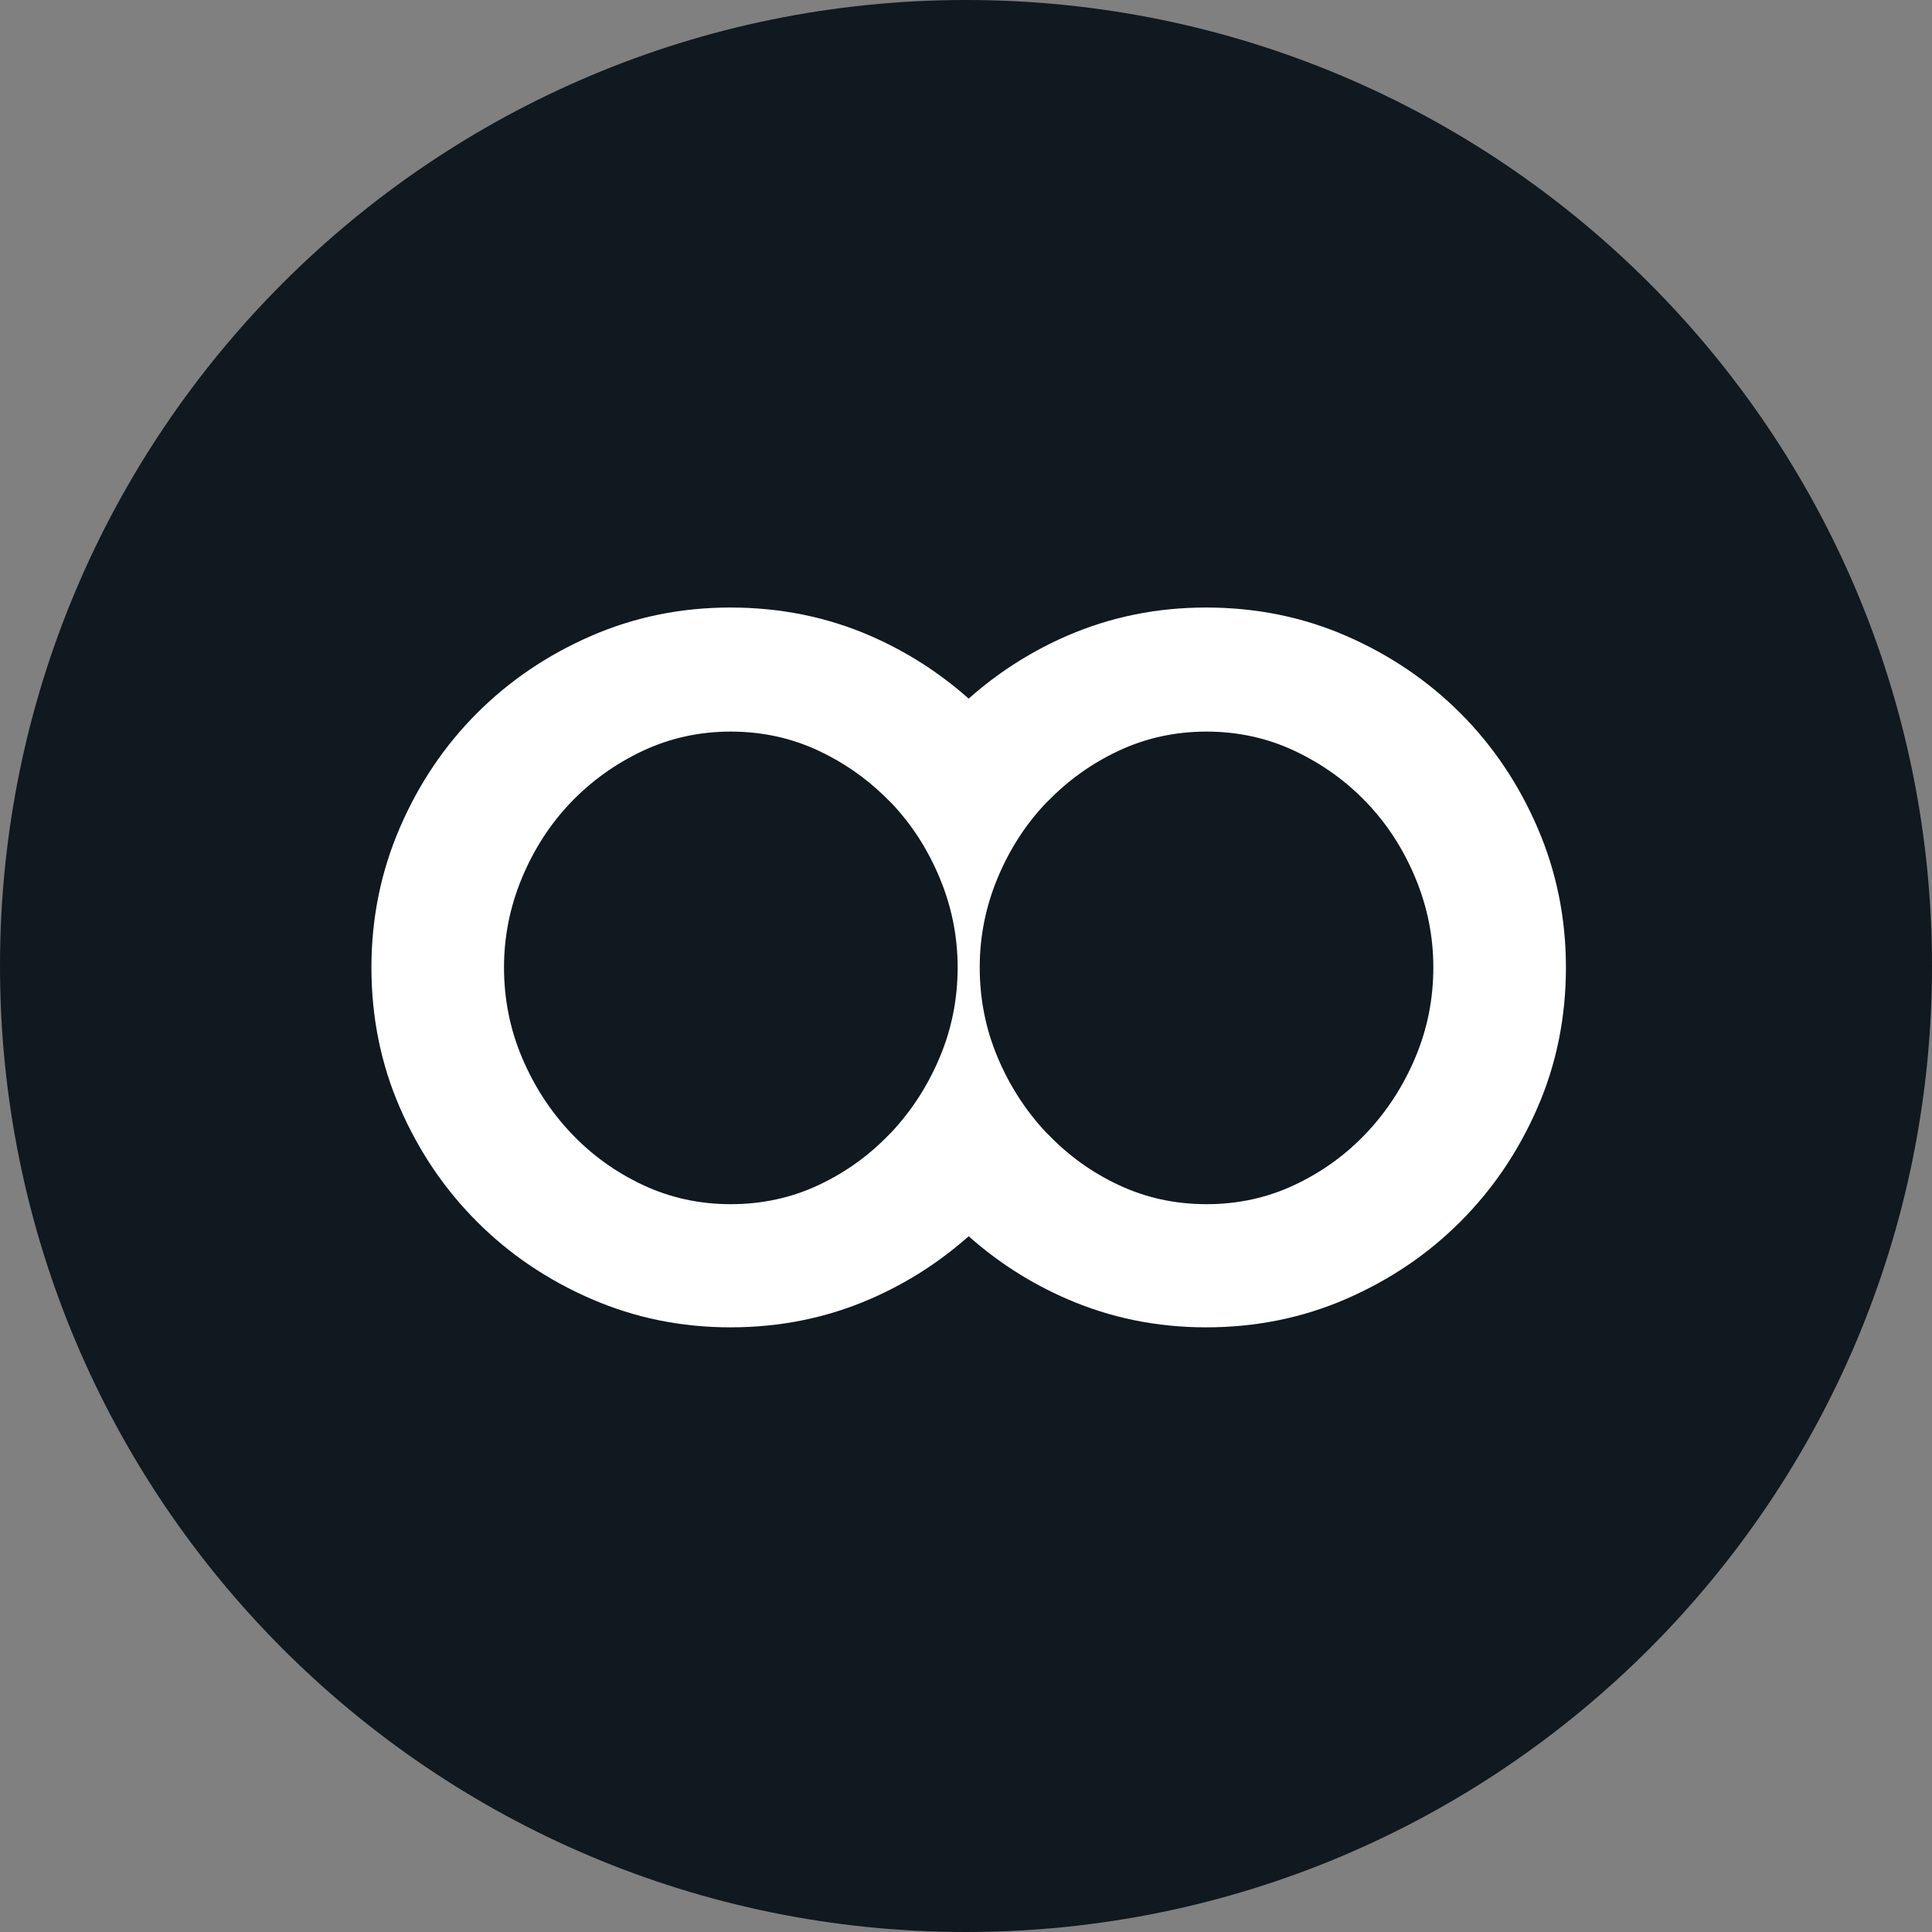 <?xml version="1.0" encoding="UTF-8"?>
<svg width="128px" height="128px" viewBox="0 0 128 128" version="1.1" xmlns="http://www.w3.org/2000/svg" xmlns:xlink="http://www.w3.org/1999/xlink">
    <rect x="0" y="0" width="128" height="128" fill="#808080" stroke="none"/>
    <g id="Page-1" stroke="none" stroke-width="1" fill="none" fill-rule="evenodd">
        <g fill-rule="nonzero">
            <g fill="#101820">
                <path d="M64,128 C28.654,128 0,99.346 0,64 C0,28.654 28.654,0 64,0 C99.346,0 128,28.654 128,64 C128,99.346 99.346,128 64,128 Z" id="Combined-Shape"></path>
            </g>
            <g transform="translate(24, 40)" fill="#FFFFFF">
                <path d="M39.731,42.29 C37.93,43.814 35.921,45.079 33.673,46.055 C30.788,47.311 27.693,47.94 24.388,47.94 C21.125,47.94 18.051,47.311 15.166,46.055 C12.279,44.801 9.757,43.098 7.604,40.942 C5.449,38.788 3.744,36.267 2.49,33.38 C1.236,30.496 0.608,27.399 0.608,24.093 C0.608,20.83 1.236,17.747 2.49,14.839 C3.744,11.933 5.449,9.401 7.604,7.246 C9.757,5.094 12.279,3.386 15.166,2.13 C18.051,0.875 21.125,0.25 24.388,0.25 C27.693,0.25 30.788,0.875 33.673,2.13 C36.108,3.19 38.264,4.589 40.177,6.285 L40.177,6.285 L40.623,5.899 C42.423,4.376 44.434,3.108 46.682,2.13 C49.566,0.875 52.641,0.25 55.904,0.25 C59.209,0.25 62.304,0.875 65.19,2.13 C68.076,3.386 70.596,5.094 72.751,7.246 C74.905,9.401 76.61,11.933 77.865,14.839 C79.119,17.747 79.747,20.83 79.747,24.093 C79.747,27.399 79.119,30.496 77.865,33.38 C76.61,36.267 74.905,38.788 72.751,40.942 C70.596,43.098 68.076,44.801 65.19,46.055 C62.304,47.311 59.209,47.94 55.904,47.94 C52.641,47.94 49.566,47.311 46.682,46.055 C44.247,44.998 42.09,43.601 40.177,41.904 L40.177,41.904 L39.731,42.29 Z M34.548,12.702 C33.301,11.5 31.879,10.515 30.273,9.756 C28.458,8.9 26.506,8.47 24.419,8.47 C22.333,8.47 20.381,8.9 18.565,9.756 C16.748,10.616 15.164,11.756 13.807,13.176 C12.448,14.598 11.374,16.261 10.581,18.165 C9.787,20.07 9.392,22.045 9.392,24.093 C9.392,26.186 9.787,28.172 10.581,30.057 C11.374,31.937 12.448,33.6 13.807,35.044 C15.164,36.487 16.748,37.637 18.565,38.494 C20.381,39.353 22.333,39.78 24.419,39.78 C26.506,39.78 28.458,39.353 30.273,38.494 C32.027,37.667 33.563,36.557 34.888,35.184 L34.888,35.184 L34.96,35.113 L34.96,35.113 L35.032,35.044 C36.39,33.6 37.464,31.937 38.256,30.057 C39.05,28.172 39.447,26.186 39.447,24.093 C39.447,22.045 39.05,20.07 38.256,18.165 C37.464,16.261 36.39,14.598 35.032,13.176 C34.984,13.127 34.932,13.083 34.884,13.035 L34.884,13.035 L34.548,12.702 Z M55.936,8.47 C53.849,8.47 51.897,8.9 50.081,9.756 C48.328,10.584 46.796,11.681 45.471,13.035 C45.423,13.083 45.369,13.127 45.323,13.176 C43.964,14.598 42.89,16.261 42.097,18.165 C41.303,20.07 40.909,22.045 40.909,24.093 C40.909,26.186 41.303,28.172 42.097,30.057 C42.89,31.937 43.964,33.6 45.323,35.044 C45.369,35.092 45.42,35.134 45.468,35.184 C46.793,36.557 48.325,37.667 50.081,38.494 C51.897,39.353 53.849,39.78 55.936,39.78 C58.022,39.78 59.975,39.353 61.789,38.494 C63.604,37.637 65.193,36.487 66.548,35.044 C67.906,33.6 68.98,31.937 69.772,30.057 C70.565,28.172 70.962,26.186 70.962,24.093 C70.962,22.045 70.565,20.07 69.772,18.165 C68.98,16.261 67.906,14.598 66.548,13.176 C65.193,11.756 63.604,10.616 61.789,9.756 C59.975,8.9 58.022,8.47 55.936,8.47 Z" id="Combined-Shape"></path>
            </g>
        </g>
    </g>
</svg>